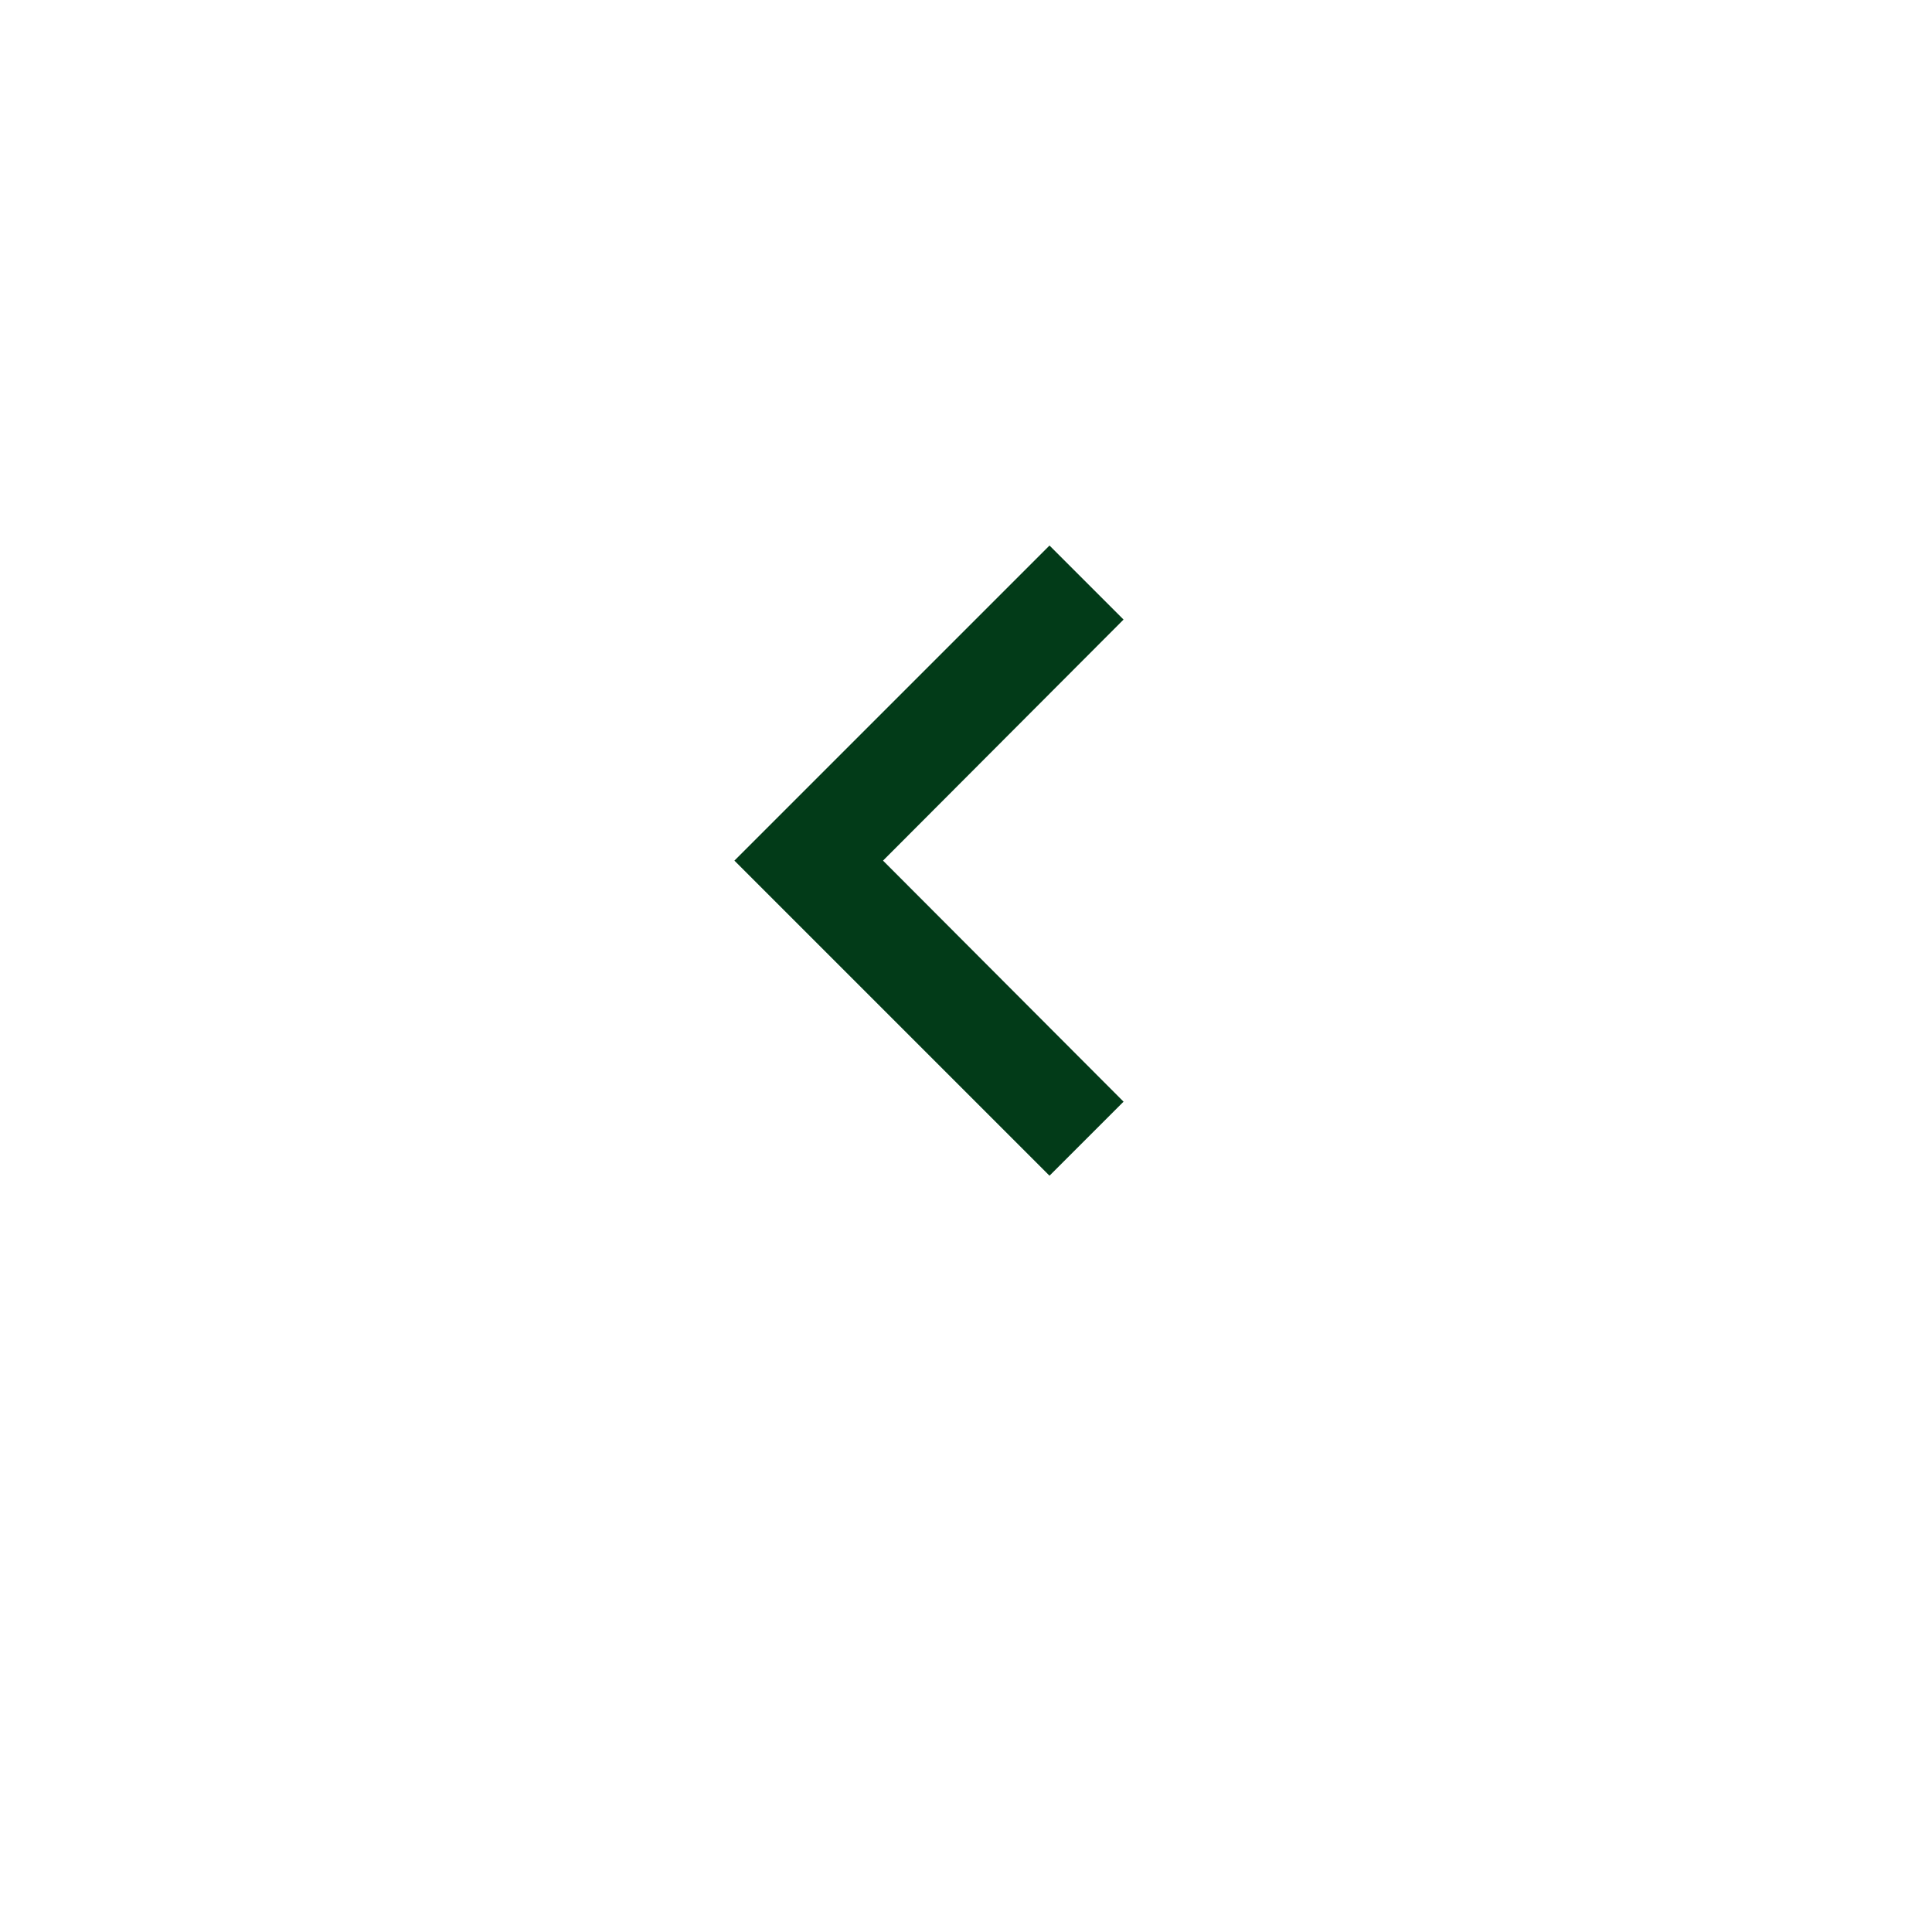 <svg xmlns="http://www.w3.org/2000/svg" xmlns:xlink="http://www.w3.org/1999/xlink" width="55" height="55" viewBox="0 0 55 55">
  <defs>
    <filter id="Path_4448" x="0" y="0" width="55" height="55" filterUnits="userSpaceOnUse">
      <feOffset dy="3" input="SourceAlpha"/>
      <feGaussianBlur stdDeviation="3" result="blur"/>
      <feFlood flood-opacity="0.161"/>
      <feComposite operator="in" in2="blur"/>
      <feComposite in="SourceGraphic"/>
    </filter>
  </defs>
  <g id="arrow_left2" transform="translate(46 6) rotate(90)">
    <g transform="matrix(0, -1, 1, 0, -6, 46)" filter="url(#Path_4448)">
      <path id="Path_4448-2" data-name="Path 4448" d="M18.5,0A18.5,18.5,0,1,1,0,18.5,18.5,18.5,0,0,1,18.5,0Z" transform="translate(46 6) rotate(90)" fill="#fff"/>
    </g>
    <path id="Icon_material-keyboard-arrow-left" data-name="Icon material-keyboard-arrow-left" d="M11.078,15.832,4.231,8.97l6.847-6.862L8.97,0,0,8.97l8.97,8.97Z" transform="translate(9.53 25.093) rotate(-90)" fill="#023b18"/>
  </g>
</svg>
